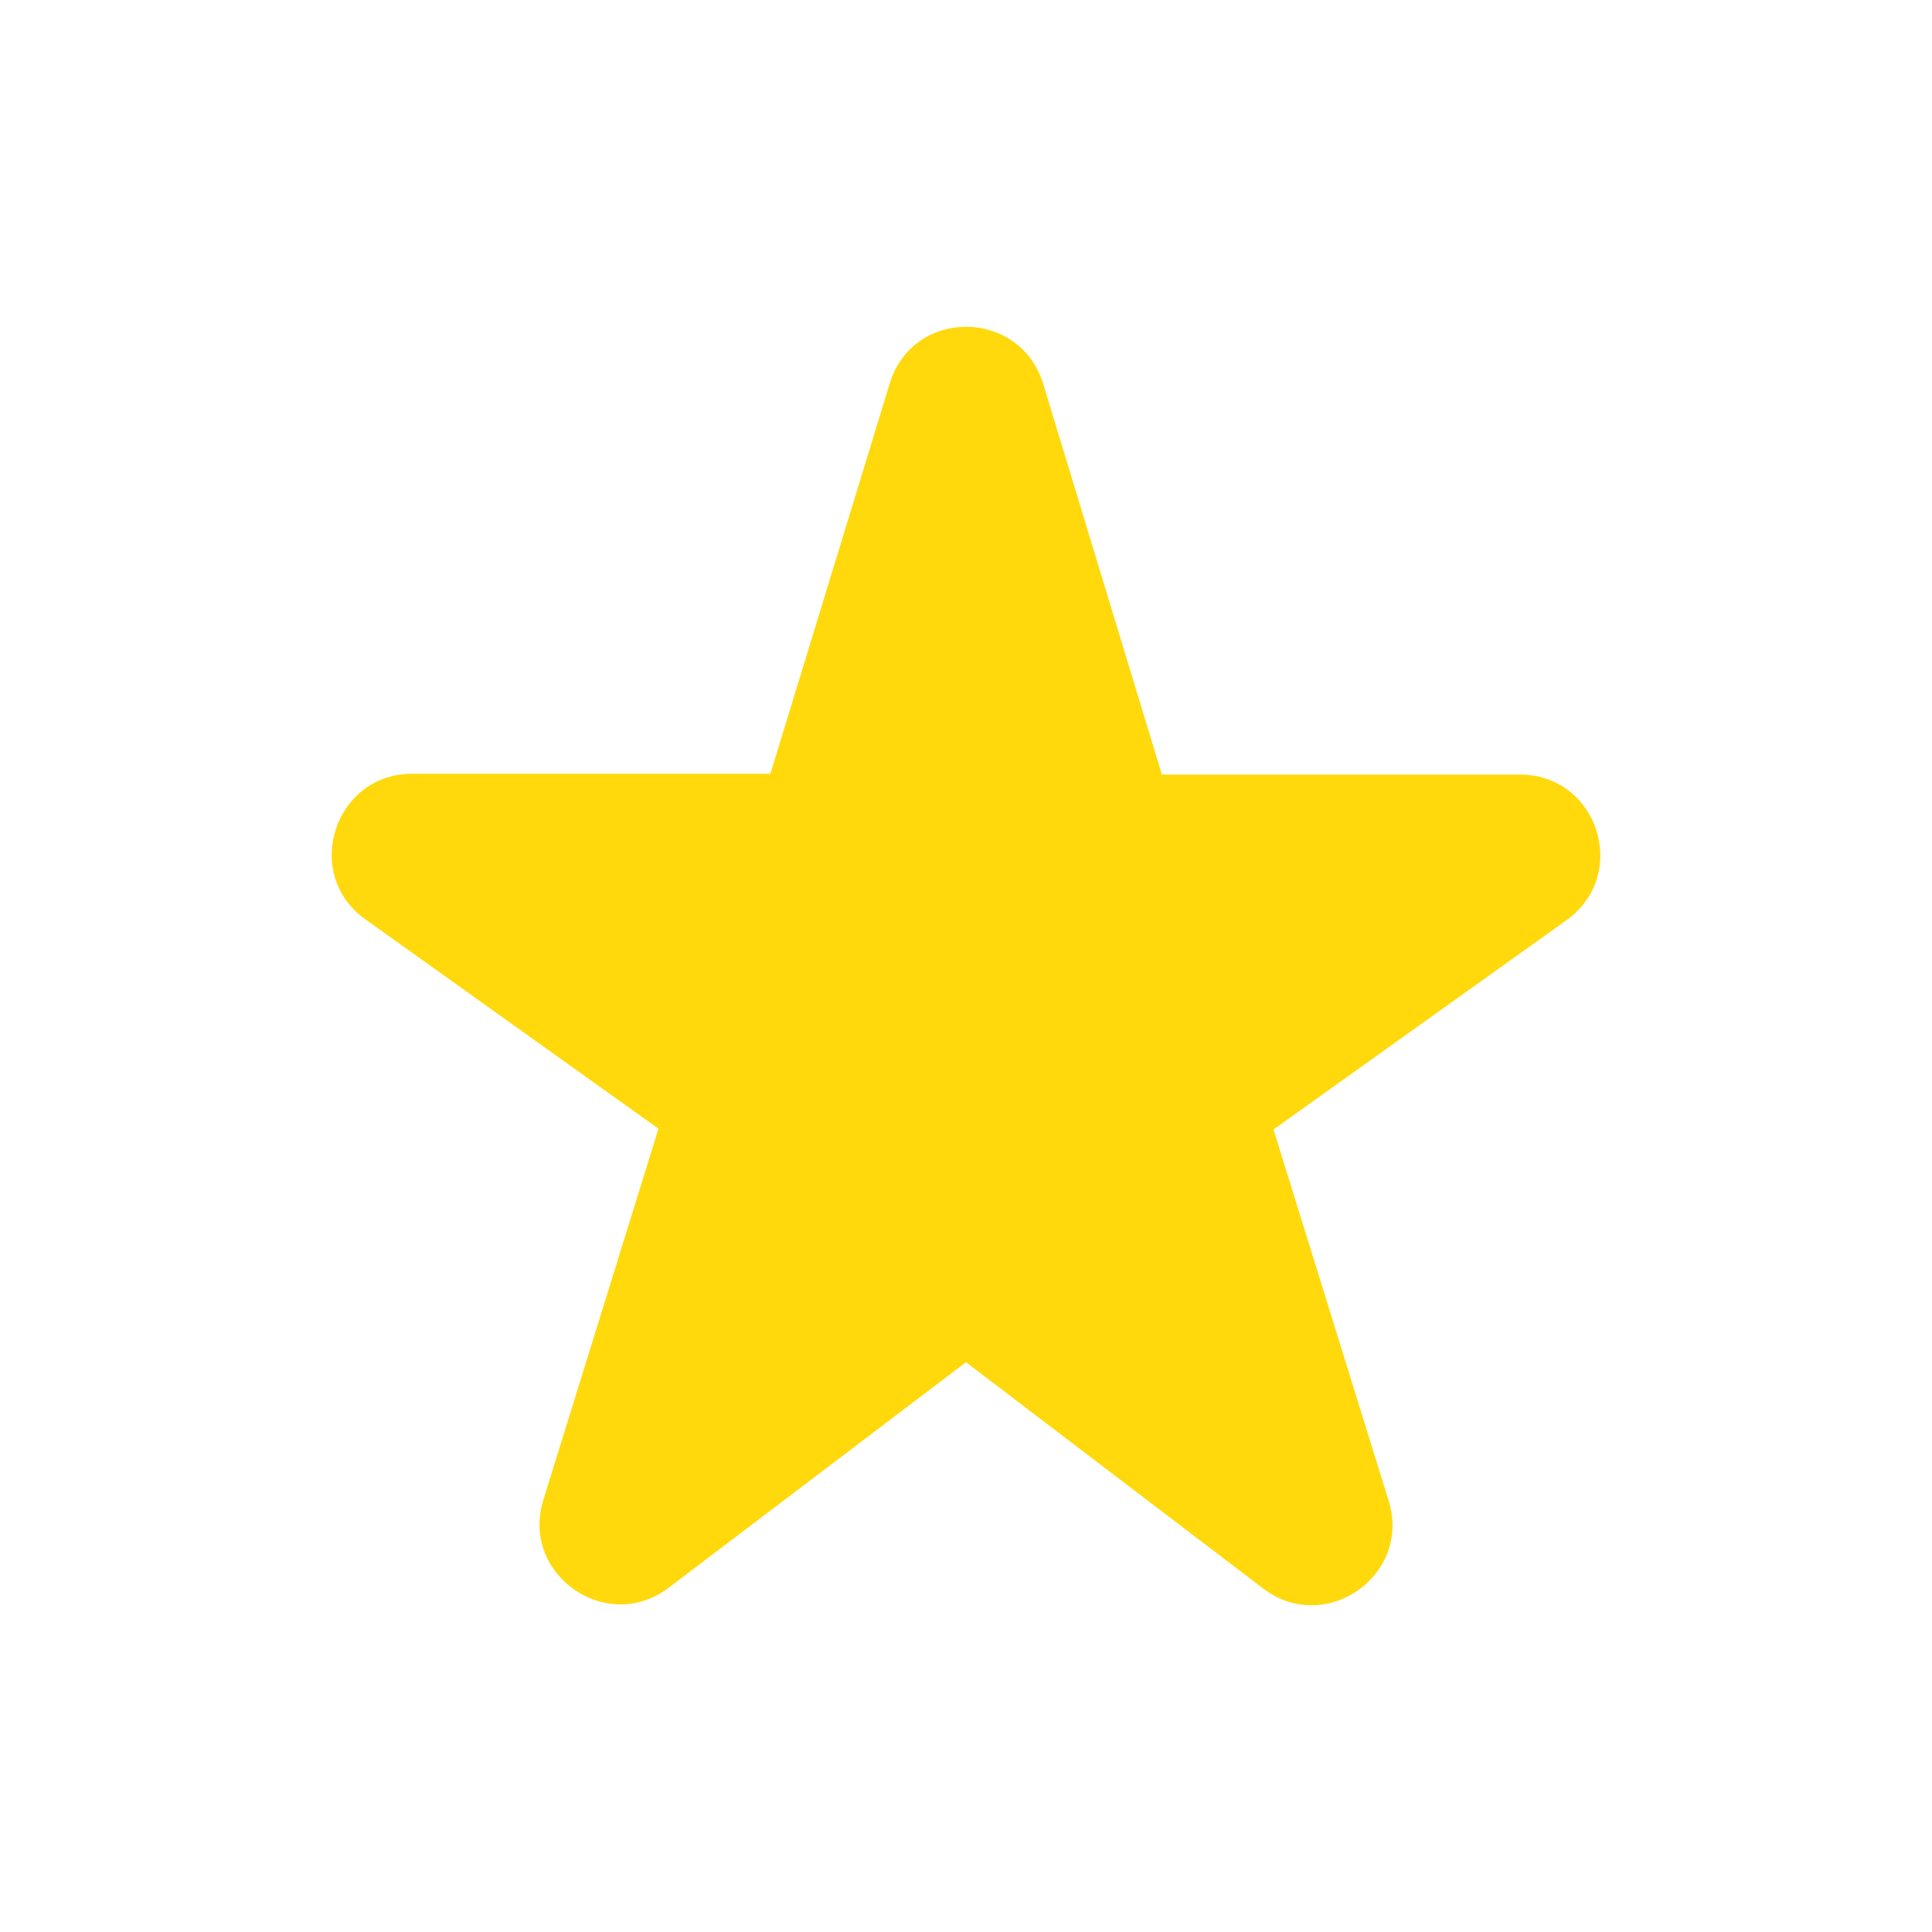 <svg width="24" height="24" viewBox="0 0 24 24" fill="none" xmlns="http://www.w3.org/2000/svg">
<path d="M14.43 9.612L12.96 4.772C12.67 3.822 11.33 3.822 11.05 4.772L9.57 9.612H5.12C4.15 9.612 3.75 10.861 4.54 11.421L8.18 14.021L6.75 18.631C6.46 19.561 7.54 20.311 8.31 19.721L12 16.922L15.69 19.732C16.46 20.322 17.54 19.572 17.25 18.642L15.82 14.031L19.46 11.431C20.25 10.861 19.85 9.622 18.88 9.622H14.43V9.612Z" fill="#FFD90C"/>
</svg>
